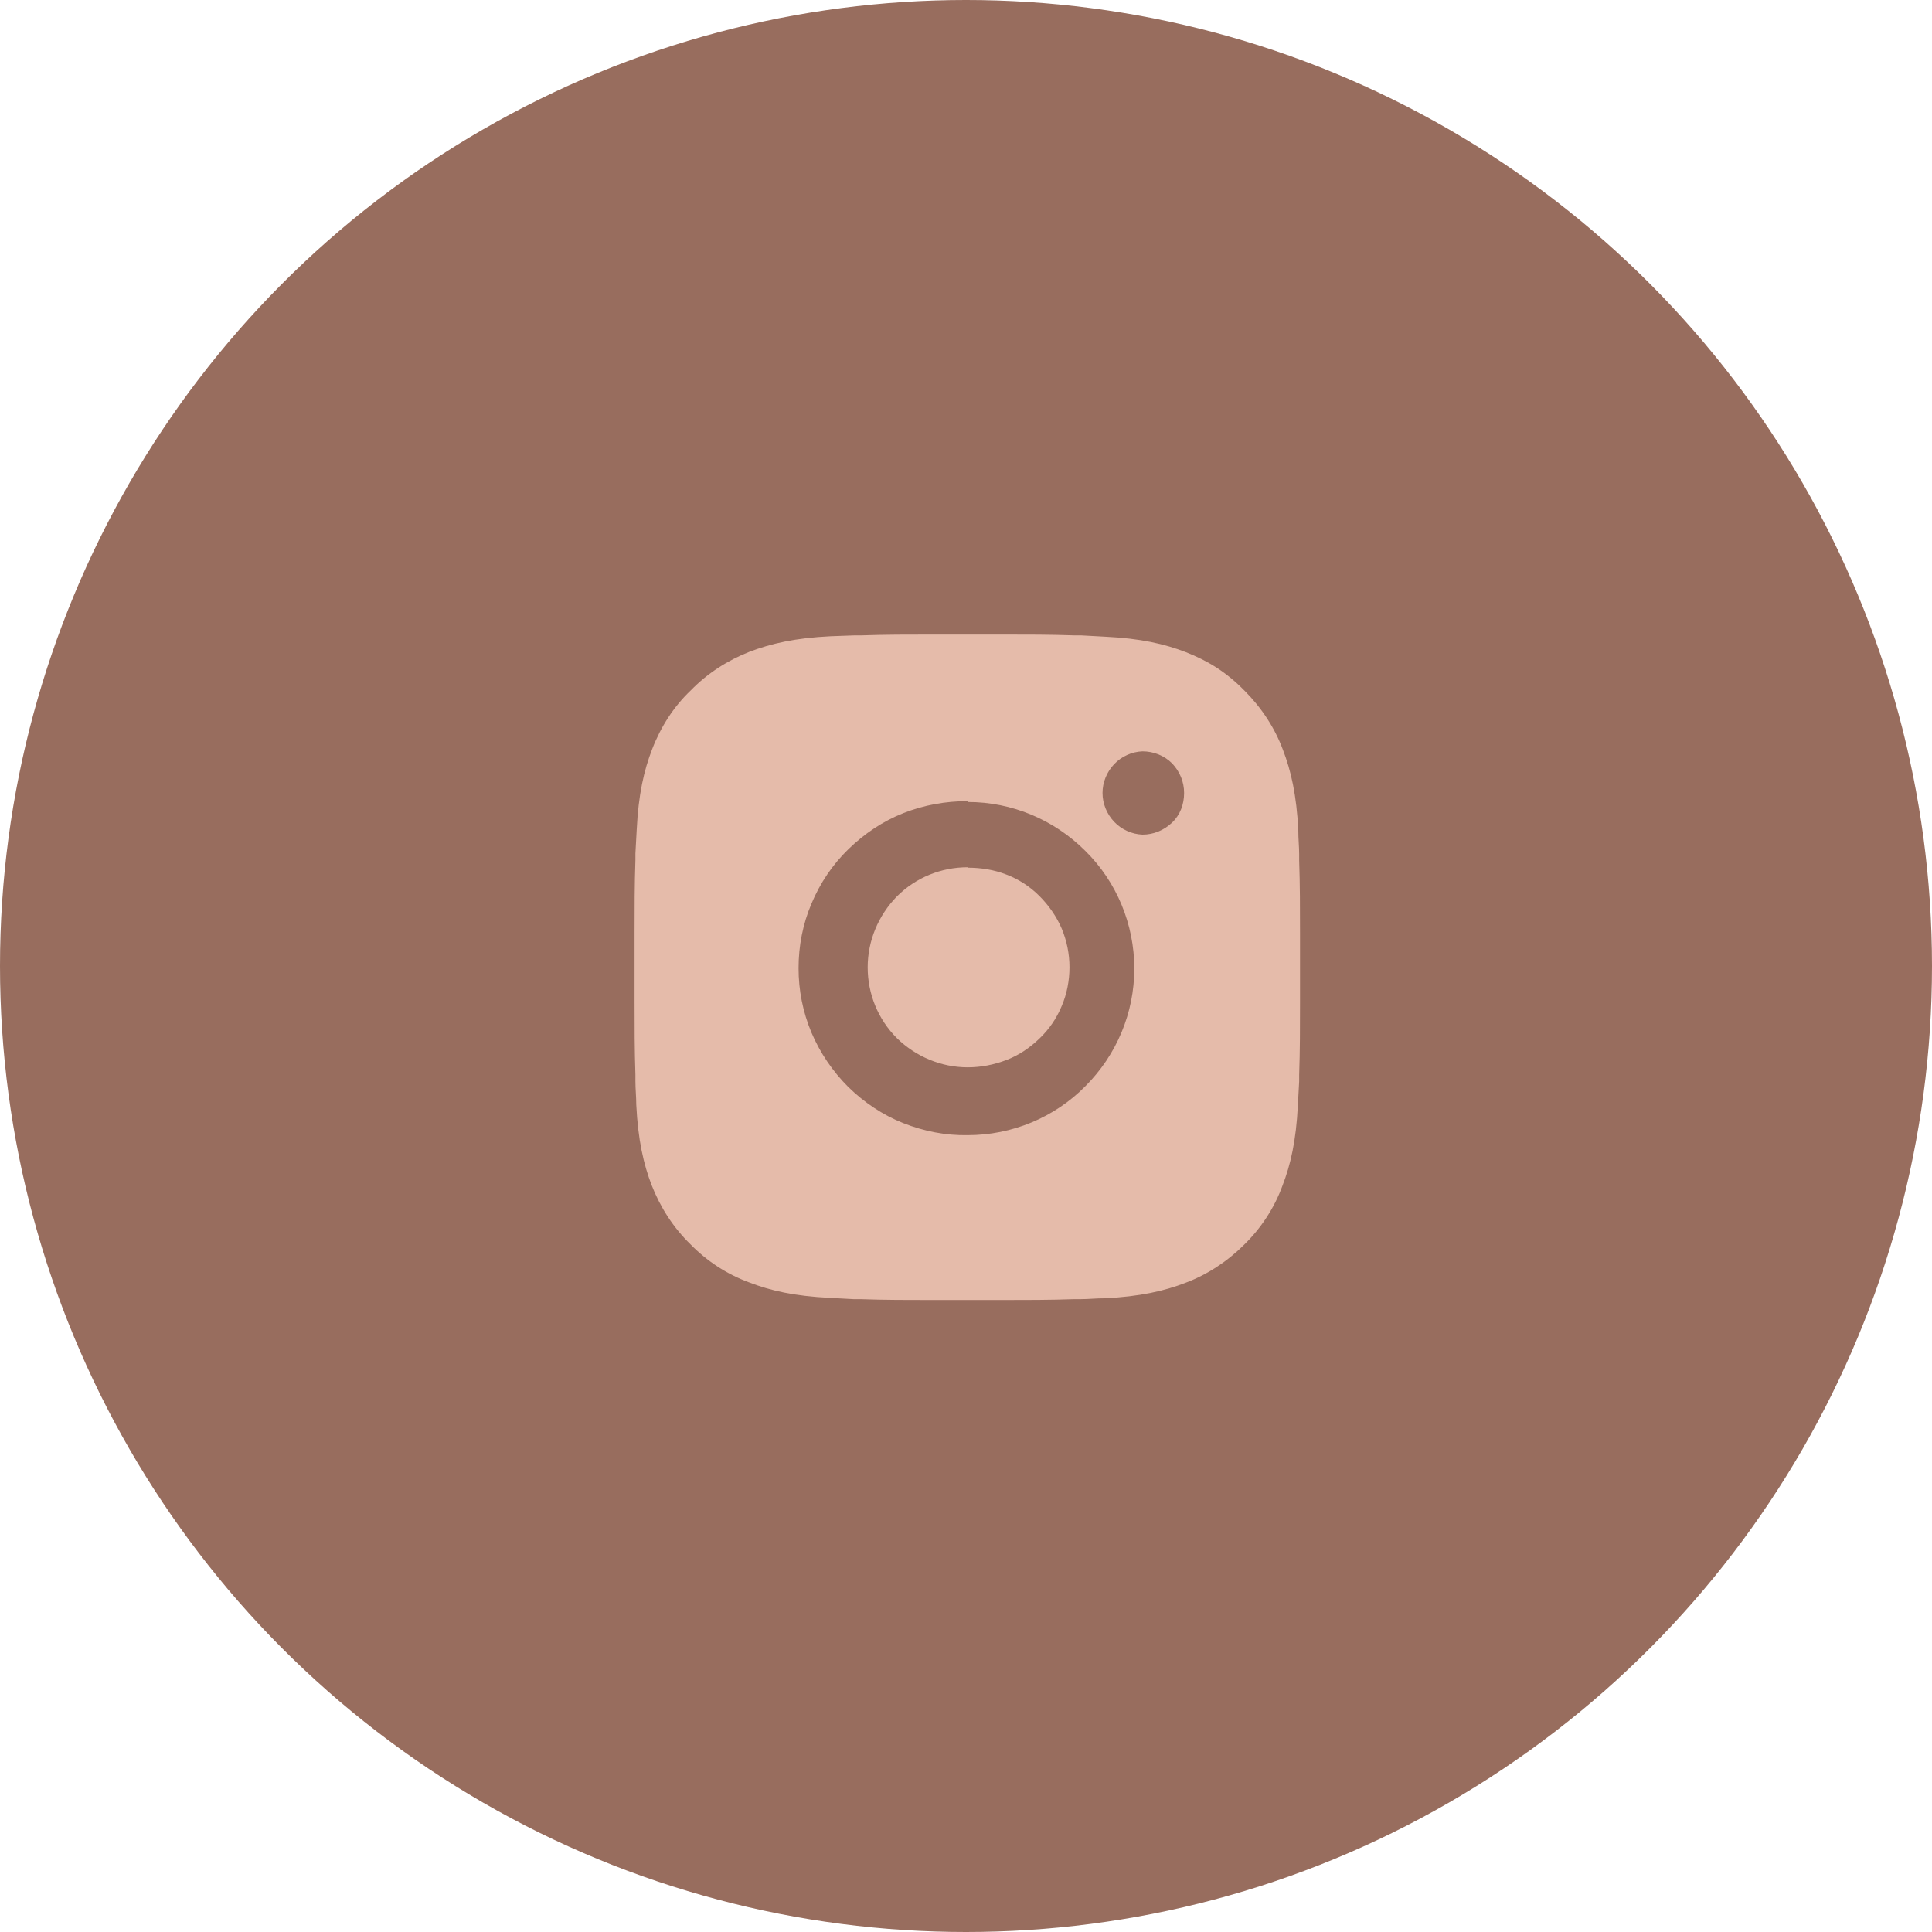 <?xml version="1.0" encoding="UTF-8"?> <svg xmlns="http://www.w3.org/2000/svg" id="_Слой_1" data-name="Слой_1" version="1.1" viewBox="0 0 45 45"><defs><style> .st0 { fill: #986d5e; } .st1 { fill: #e5bbaa; } </style></defs><circle class="st0" cx="22.5" cy="22.5" r="22.5"></circle><path class="st1" d="M23.34,14.78c.57,0,1.13,0,1.7.02h.15c.17.01.35.02.55.03.83.04,1.39.17,1.88.36.51.2.94.46,1.37.9.39.39.7.86.89,1.37.19.49.32,1.06.36,1.88,0,.21.02.38.02.55v.15c.02.57.02,1.13.02,1.7v.58s0,1.02,0,1.02c0,.57,0,1.13-.02,1.7v.15c-.01.17-.02.35-.03.55-.04.83-.17,1.39-.36,1.88-.19.52-.5.99-.89,1.37-.39.39-.86.7-1.37.89-.49.19-1.06.32-1.88.36-.21,0-.38.02-.55.02h-.15c-.57.02-1.13.02-1.7.02h-.58s-1.02,0-1.02,0c-.57,0-1.13,0-1.7-.02h-.15c-.18-.01-.37-.02-.55-.03-.83-.04-1.39-.17-1.88-.36-.52-.19-.99-.5-1.37-.89-.4-.39-.7-.86-.9-1.37-.19-.49-.32-1.06-.36-1.88,0-.18-.02-.37-.02-.55v-.15c-.02-.57-.02-1.13-.02-1.7v-1.6c0-.57,0-1.13.02-1.7v-.15c.01-.17.02-.35.03-.55.04-.83.17-1.39.36-1.88.2-.52.5-.99.9-1.37.39-.4.86-.7,1.37-.9.5-.19,1.06-.32,1.88-.36l.55-.02h.15c.57-.02,1.13-.02,1.7-.02h1.6ZM22.54,18.66c-.51,0-1.02.09-1.5.28-.48.19-.91.48-1.28.84-.37.36-.66.79-.86,1.27-.2.47-.3.98-.3,1.5s.1,1.02.3,1.5c.2.47.49.9.86,1.27.37.36.8.65,1.28.84.48.19.99.29,1.5.28,1.03,0,2.02-.41,2.74-1.14.73-.73,1.14-1.71,1.14-2.74s-.41-2.02-1.14-2.74c-.73-.73-1.71-1.14-2.74-1.14ZM22.54,20.21c.31,0,.62.05.9.16.29.11.55.28.77.5.22.22.4.48.52.76.12.29.18.59.18.9s-.06.62-.18.9c-.12.29-.29.54-.52.76s-.48.39-.77.5c-.29.11-.59.17-.9.17-.62,0-1.21-.25-1.65-.68-.44-.44-.68-1.03-.68-1.65s.25-1.21.68-1.65c.44-.44,1.03-.68,1.65-.68h0ZM26.61,17.5c-.25.01-.49.12-.66.3-.17.18-.27.42-.27.67s.1.49.27.67c.17.18.41.29.66.3.26,0,.5-.1.69-.28s.28-.43.28-.69-.1-.5-.28-.69c-.18-.18-.43-.28-.69-.28h0Z"></path></svg> 